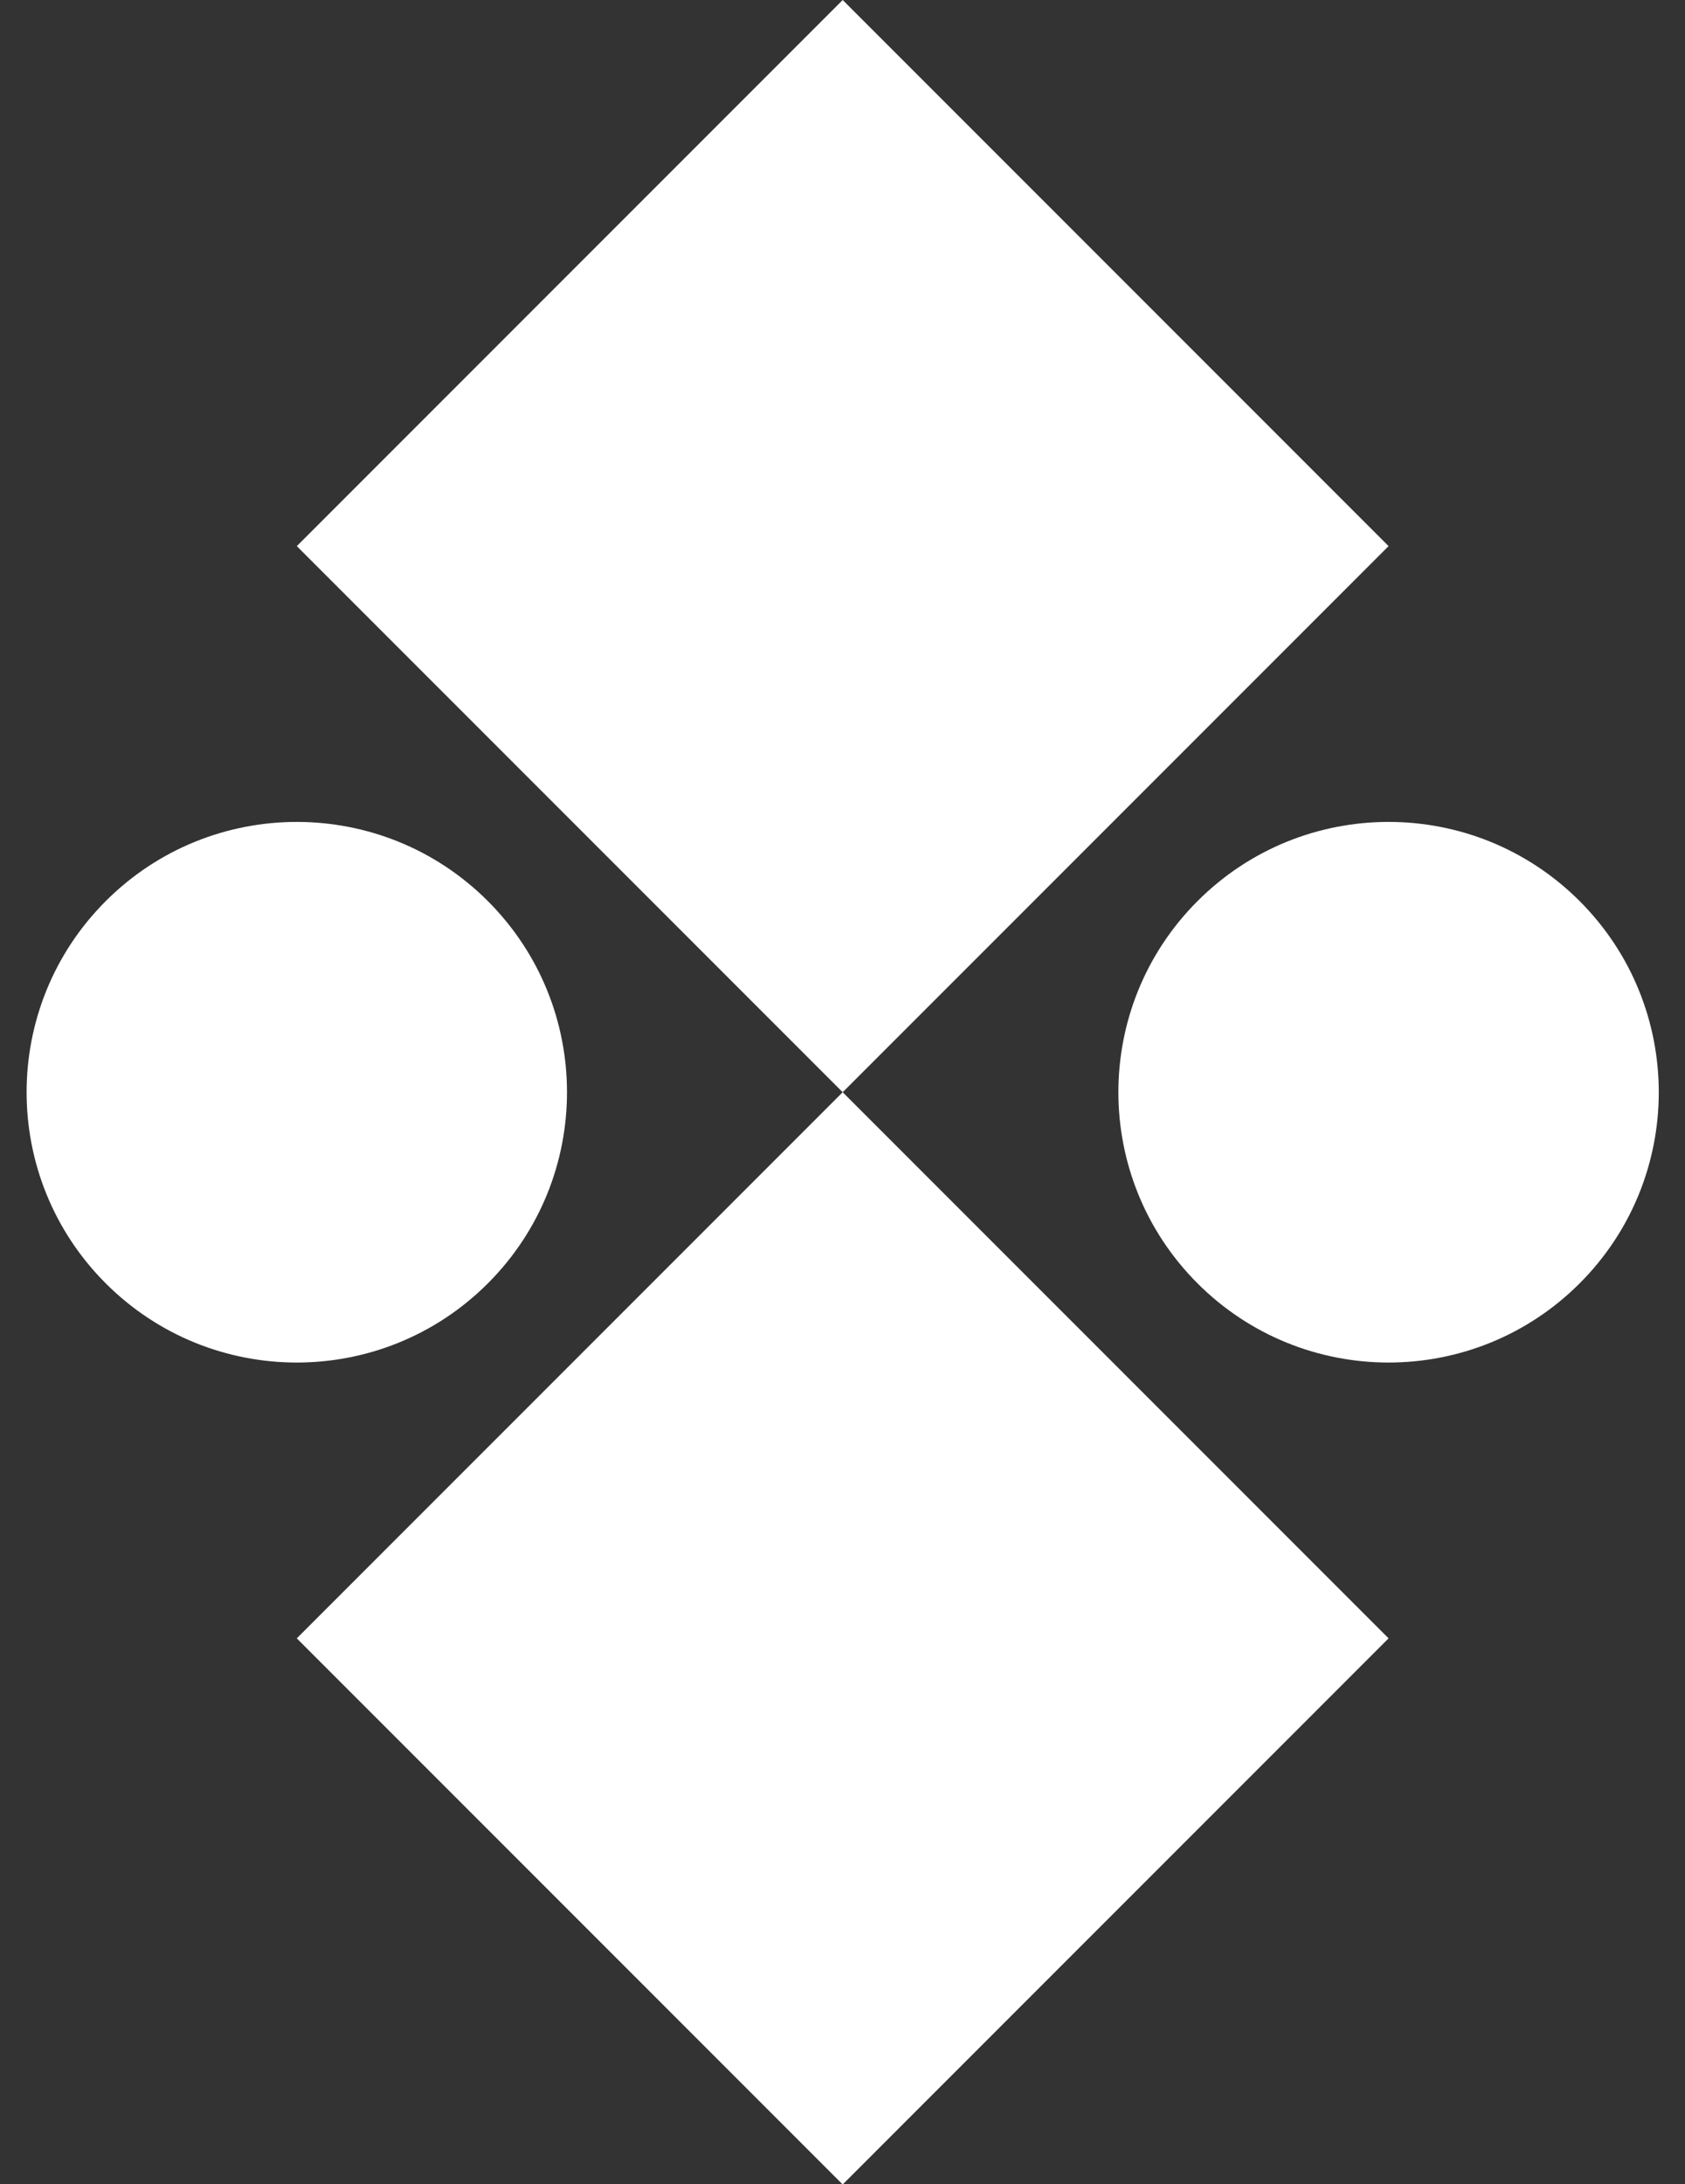<?xml version="1.0" encoding="UTF-8"?><svg xmlns="http://www.w3.org/2000/svg" xmlns:xlink="http://www.w3.org/1999/xlink" fill="#ffffff" height="459.6" preserveAspectRatio="xMidYMid meet" version="1" viewBox="-5.6 0.0 354.7 459.6" width="354.7" zoomAndPan="magnify"><rect x="-5.6" y="0.0" width="354.7" height="459.6" fill="#333333" stroke="none"/><g id="change1_1"><path d="M16.659,270.043c-22.212-22.212-22.212-58.226,0-80.438s58.226-22.212,80.438,0s22.212,58.226,0,80.438 S38.872,292.255,16.659,270.043z M56.878,344.735L171.79,459.647l114.912-114.912L171.79,229.824L56.878,344.735z M326.921,189.604 c-22.212-22.212-58.226-22.212-80.438,0s-22.212,58.226,0,80.438s58.226,22.212,80.438,0S349.133,211.817,326.921,189.604z M171.79,0L56.878,114.912L171.79,229.824l114.912-114.912L171.79,0z" fill="inherit"/></g></svg>